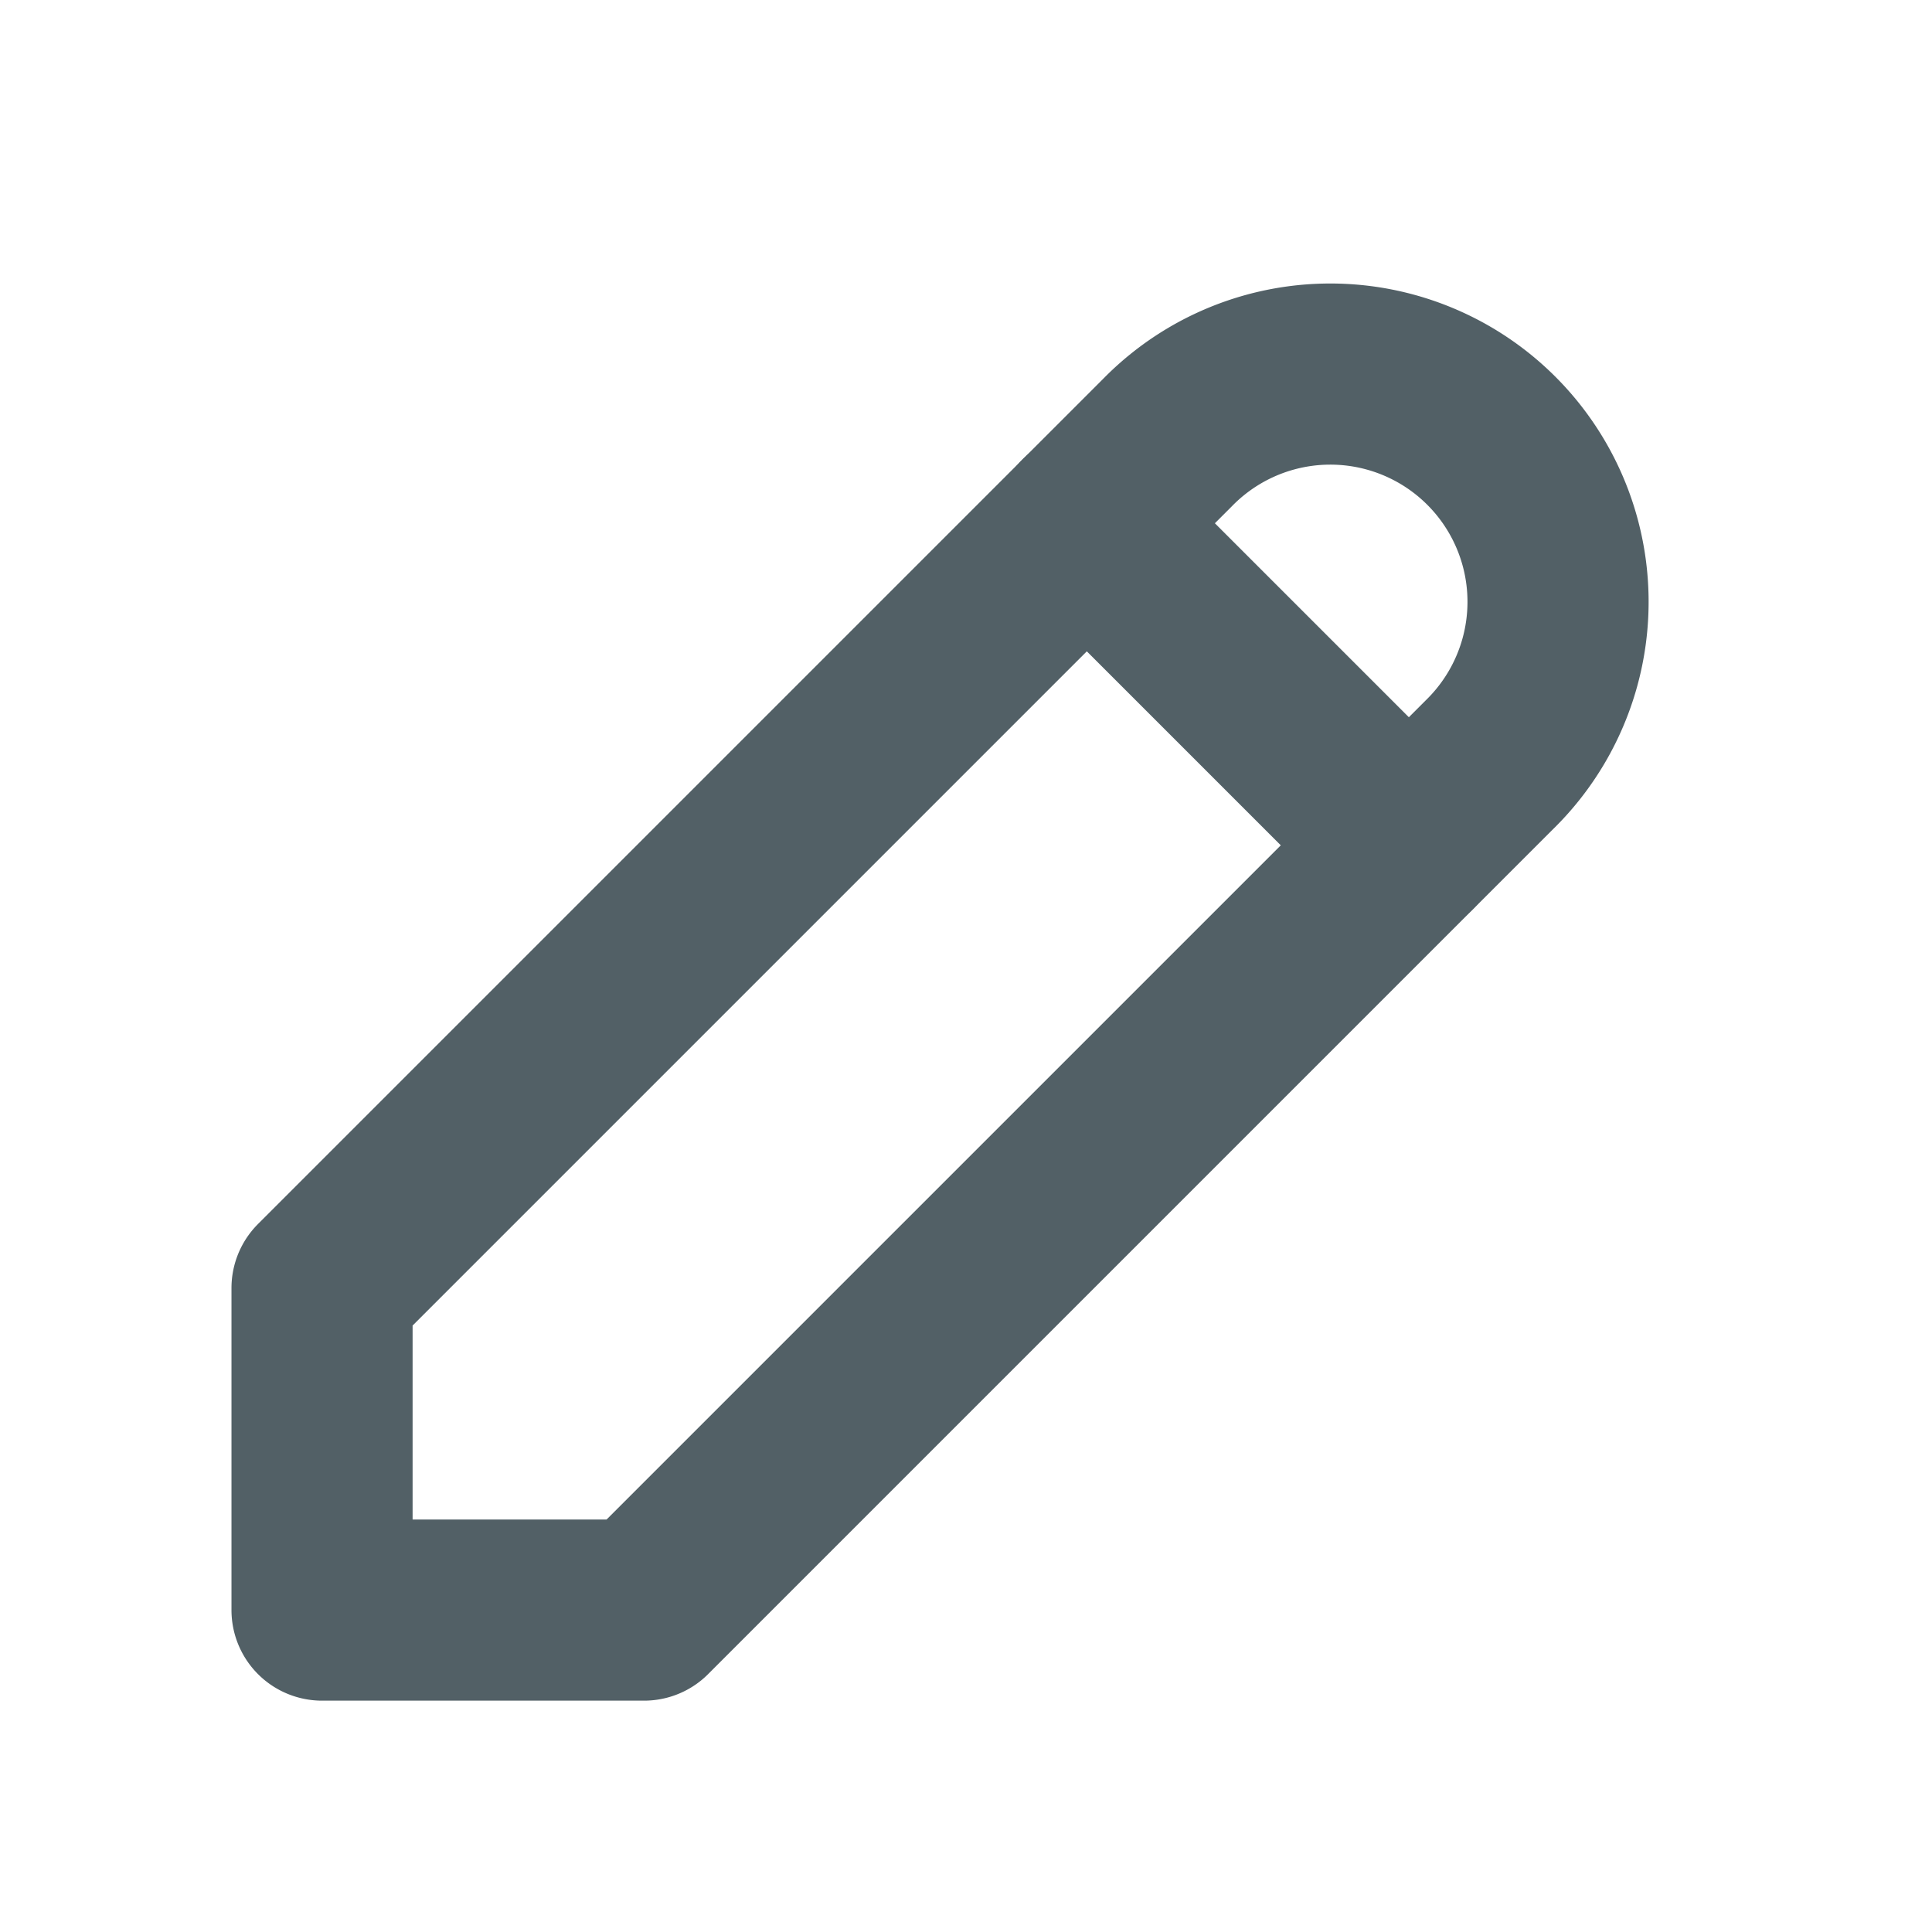 <svg id="グループ_4225" data-name="グループ 4225" xmlns="http://www.w3.org/2000/svg" width="16" height="16" viewBox="0 0 16 16">
  <path id="パス_3720" data-name="パス 3720" d="M0,0H16V16H0Z" fill="none"/>
  <path id="パス_3721" data-name="パス 3721" d="M4,14.891H6.667l7-7A1.886,1.886,0,1,0,11,5.224l-7,7v2.667" transform="translate(-1.333 -1.557)" fill="none" stroke="#526066" stroke-linecap="round" stroke-linejoin="round" stroke-width="1.5"/>
  <path id="パス_3722" data-name="パス 3722" d="M13.5,6.5l2.667,2.667" transform="translate(-4.5 -2.167)" fill="none" stroke="#526066" stroke-linecap="round" stroke-linejoin="round" stroke-width="1.5"/>
</svg>
